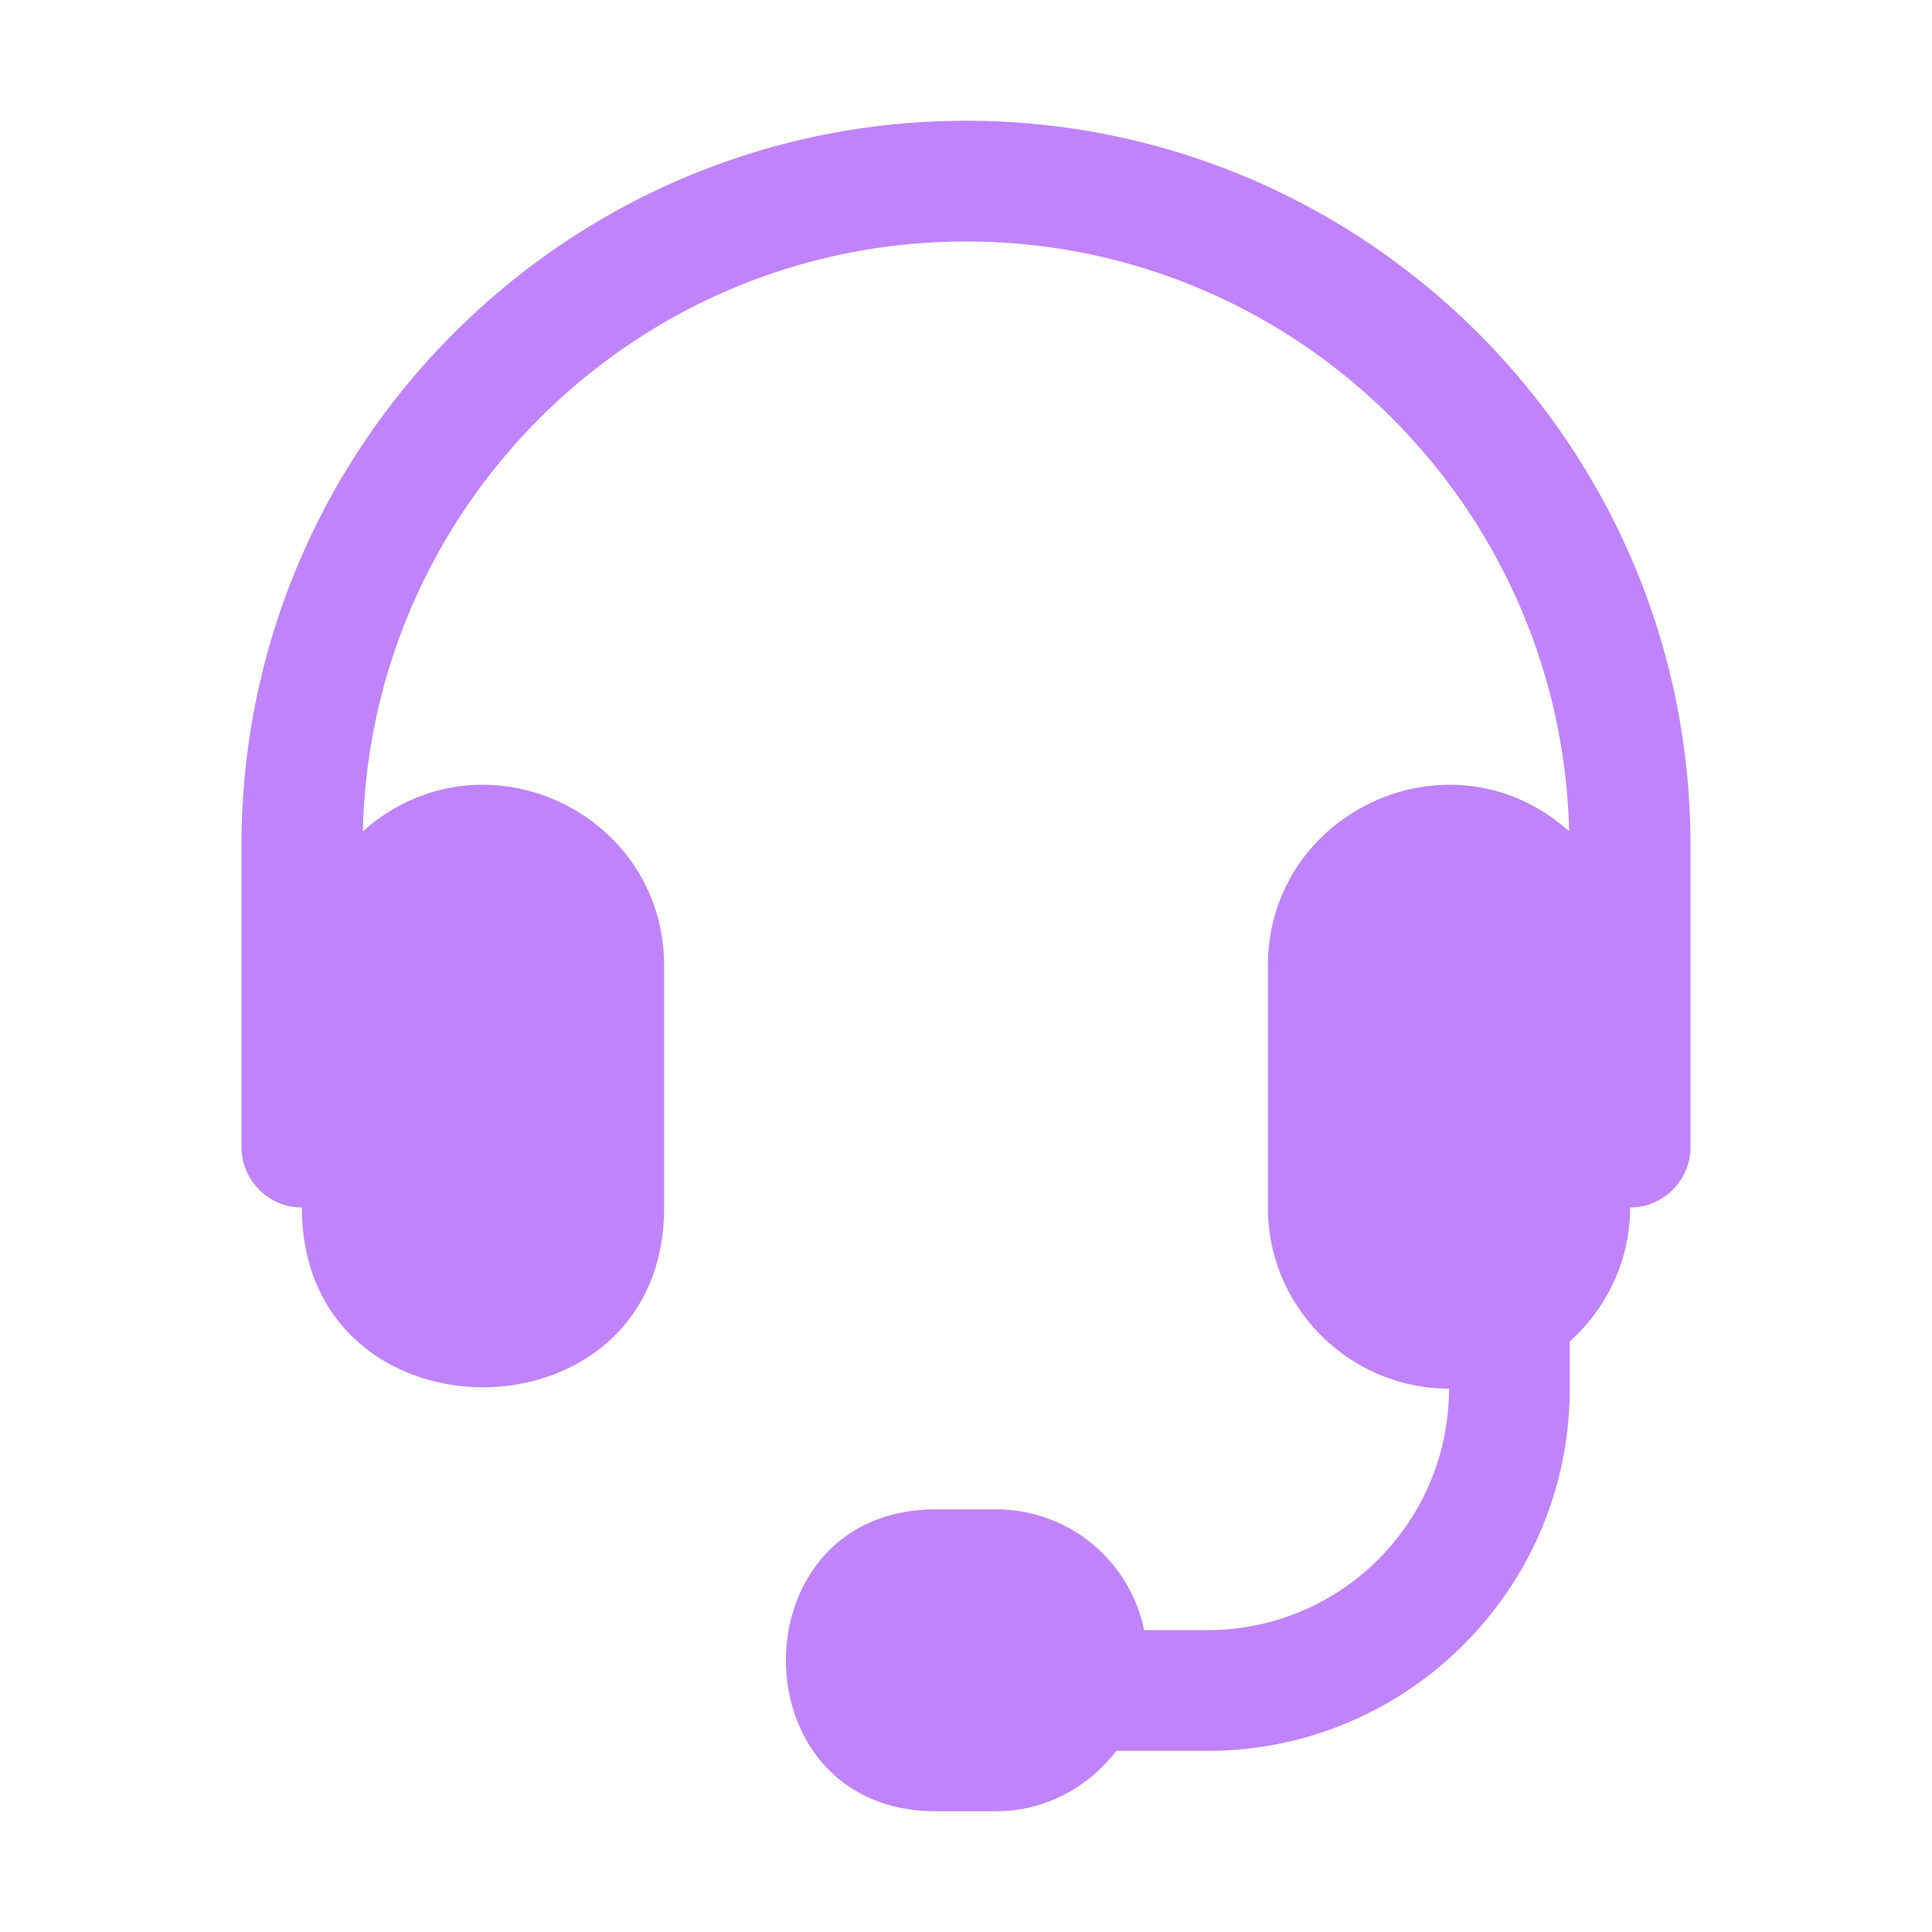 <svg xmlns="http://www.w3.org/2000/svg" xmlns:xlink="http://www.w3.org/1999/xlink" width="512" height="512" x="0" y="0" viewBox="0 0 32 32" style="enable-background:new 0 0 512 512" xml:space="preserve" class=""><g><path d="M16 2C9.38 2 4 7.38 4 14v5c0 .55.45 1 1 1 0 3.97 6 3.97 6 0v-4c0-2.57-3.04-3.97-4.99-2.23C6.13 8.36 10.56 4 16 4s9.86 4.36 9.99 9.77C24.05 12.03 21 13.43 21 16v4c0 1.65 1.35 3 3 3 0 2.21-1.79 4-4 4h-1.05a2.5 2.5 0 0 0-2.45-2h-1c-3.31 0-3.31 5 0 5h1c.81 0 1.53-.4 1.99-1H20c3.31 0 6-2.69 6-6v-.78c.61-.55 1-1.34 1-2.22.55 0 1-.45 1-1v-5c0-6.62-5.38-12-12-12z" fill="#c083fc" opacity="1" data-original="#000000"></path></g></svg>